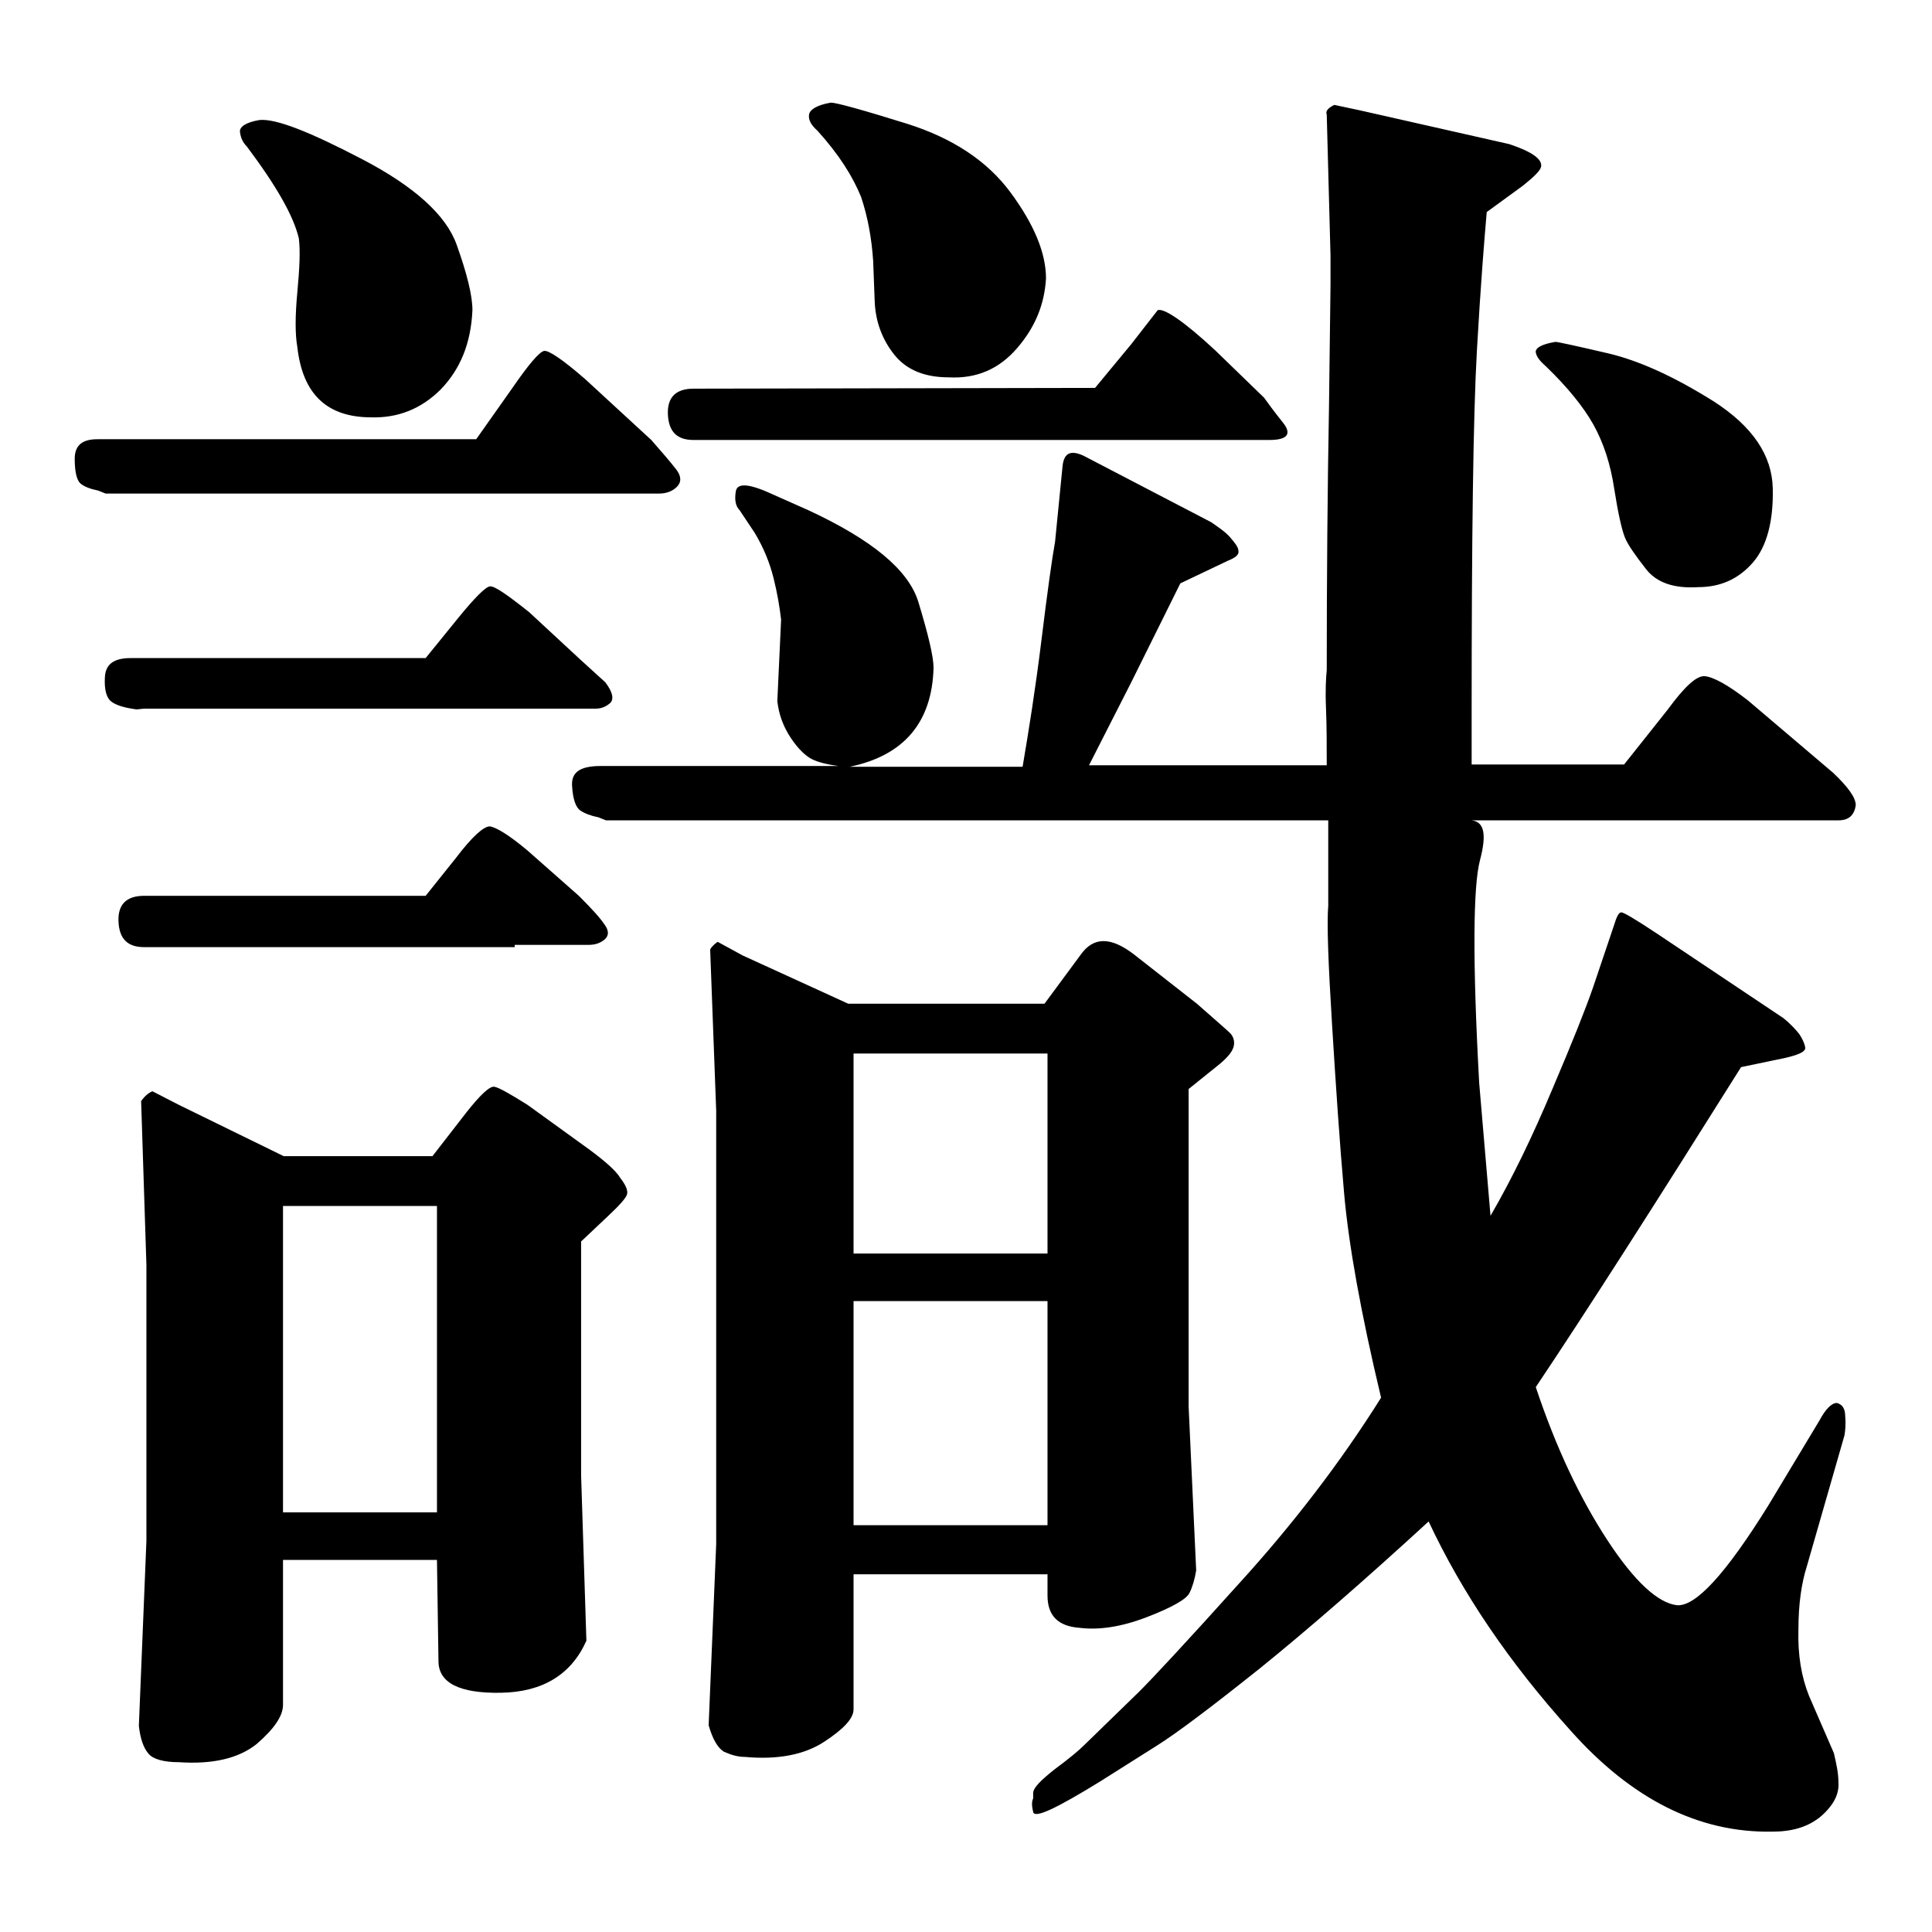 <?xml version="1.0" encoding="utf-8"?>
<!-- Svg Vector Icons : http://www.onlinewebfonts.com/icon -->
<!DOCTYPE svg PUBLIC "-//W3C//DTD SVG 1.1//EN" "http://www.w3.org/Graphics/SVG/1.1/DTD/svg11.dtd">
<svg version="1.1" xmlns="http://www.w3.org/2000/svg" xmlns:xlink="http://www.w3.org/1999/xlink" x="0px" y="0px" viewBox="0 0 256 256" enable-background="new 0 0 256 256" xml:space="preserve">
<g><g><path fill="#000000" d="M13,65c-1-0.2-1.8-0.5-2.3-0.9c-0.5-0.4-0.8-1.5-0.8-3.3c0-1.8,1-2.6,3-2.6h50.2l4.8-6.8c2.2-3.2,3.6-4.8,4.2-4.9c0.6-0.1,2.4,1.1,5.4,3.7l8.8,8.1c1.5,1.7,2.6,3,3.3,3.9c0.7,0.9,0.7,1.7,0.1,2.3c-0.6,0.6-1.4,0.9-2.4,0.9H14L13,65z M18.1,94c-1.5-0.2-2.6-0.5-3.3-1c-0.7-0.5-1-1.6-0.9-3.3c0.1-1.7,1.2-2.5,3.4-2.5h39.1l4.3-5.3c2.2-2.7,3.6-4.1,4.2-4.2c0.6-0.1,2.3,1.1,5.2,3.4l6.8,6.3l3.3,3c1,1.3,1.2,2.3,0.6,2.8c-0.6,0.5-1.2,0.7-1.9,0.7H19.1L18.1,94L18.1,94z M68.2,125.2v0.3H19.1c-2.2,0-3.3-1.1-3.4-3.4c-0.1-2.3,1.1-3.4,3.4-3.4h37.3l4-5c2.2-2.9,3.7-4.2,4.5-4.2c0.8,0.1,2.5,1.1,5,3.2l6.8,6c1.7,1.7,2.8,2.9,3.4,3.8c0.6,0.8,0.6,1.5,0,2c-0.6,0.5-1.3,0.7-2.1,0.7L68.2,125.2L68.2,125.2z M57.9,206.7H37.5v19.2c0,1.5-1.2,3.2-3.5,5.2c-2.4,1.9-5.8,2.7-10.3,2.4c-2,0-3.4-0.4-4-1.1c-0.7-0.8-1.1-2-1.3-3.7l1-24.5v-36.6l-0.7-21.7c0.5-0.7,1-1.1,1.5-1.3l3.5,1.8l13.9,6.8h19.7l4.5-5.8c1.9-2.4,3.1-3.5,3.7-3.4c0.6,0.1,2,0.9,4.4,2.4l8.3,6c2,1.5,3.4,2.7,4,3.7c0.7,0.9,1,1.6,0.9,2.1c-0.1,0.5-1,1.5-2.6,3l-3.5,3.3v31l0.7,21.9c-2,4.5-5.8,6.8-11.3,6.9c-5.5,0.1-8.3-1.3-8.3-4.2L57.9,206.7L57.9,206.7z M32.7,19.4c-0.5-0.5-0.8-1.1-0.9-1.9c-0.1-0.7,0.8-1.3,2.6-1.6c2.2-0.2,6.7,1.6,13.6,5.2c6.9,3.6,11.1,7.4,12.5,11.3c1.4,3.9,2.1,6.8,2.1,8.7c-0.2,4.4-1.6,7.8-4.2,10.5c-2.6,2.6-5.7,3.8-9.2,3.7c-5.9,0-9.1-3.1-9.8-9.3c-0.3-1.7-0.3-4.1,0-7.3c0.3-3.2,0.4-5.5,0.2-7.1C38.9,28.6,36.6,24.6,32.7,19.4z M57.9,159.8H37.5v40.6h20.4V159.8z M79.3,108.3c-1-0.2-1.8-0.5-2.4-0.9c-0.6-0.4-1-1.5-1.1-3.3s1.1-2.6,3.8-2.6h31.5c-1.5-0.2-2.7-0.5-3.5-0.9c-0.8-0.4-1.8-1.3-2.8-2.8s-1.6-3.1-1.8-4.9l0.5-10.8c-0.2-1.7-0.5-3.5-1-5.5c-0.5-2-1.3-4-2.5-6l-2-3c-0.5-0.5-0.7-1.3-0.5-2.5s1.9-1,5.1,0.5l4.5,2c8.4,3.9,13.3,7.9,14.6,12.2c1.3,4.3,2,7.2,2,8.7c-0.2,7.2-3.9,11.6-11.1,13.1h22.9c0.8-4.7,1.7-10.3,2.5-16.8c0.8-6.5,1.4-10.8,1.8-13l1-10.1c0.2-1.7,1.1-2.1,2.8-1.3l16.9,8.8c1,0.7,1.9,1.3,2.5,2s1.1,1.3,1.1,1.8c0.1,0.5-0.4,0.9-1.4,1.3l-6.3,3l-6.5,13.1l-2.8,5.5l-2.8,5.5h31.5c0-2.7,0-5.2-0.1-7.6c-0.1-2.4,0-4,0.1-5c0-12.3,0.1-24,0.3-35l0.2-16.1c0-1.5,0-2.8,0-3.8l-0.5-18.7c-0.2-0.5,0.2-0.9,1-1.3l3.3,0.7l19.9,4.5c1.5,0.5,2.6,1,3.3,1.5c0.7,0.5,1,1,0.9,1.5c-0.1,0.5-0.9,1.3-2.4,2.5l-4.8,3.5c-0.3,3.4-0.8,9.5-1.3,18.3c-0.5,8.8-0.7,24.9-0.7,48.3v3.3v3.3h20.2L221,94c2.2-3,3.8-4.5,4.9-4.4c1.1,0.1,3,1.1,5.7,3.2l11.3,9.6c2,1.9,3,3.3,3,4.3c-0.2,1.3-0.9,2-2.3,2H195c1.7,0.2,2,1.9,1.1,5.3s-1,13.2-0.1,29.5l1.5,17.6c2.9-5,5.6-10.6,8.2-16.8c2.6-6.1,4.4-10.6,5.4-13.5l2.8-8.3c0.3-1,0.6-1.6,0.9-1.6c0.2-0.1,1.9,0.9,4.9,2.9l16.6,11.1c1,0.8,1.7,1.6,2.1,2.1c0.4,0.6,0.7,1.2,0.8,1.8c0.1,0.6-1.1,1.1-3.7,1.6l-4.8,1c-11.3,18-20.3,32.1-27.2,42.4c2.7,8.1,5.9,14.8,9.5,20.3c3.6,5.5,6.7,8.3,9.2,8.6c2.5,0.2,6.5-4.2,12.1-13.2l6.8-11.3c0.8-1.5,1.6-2.3,2.3-2.3c0.7,0.2,1.1,0.7,1.1,1.8c0.1,1,0,1.9-0.1,2.5l-5,17.4c-0.7,2.2-1.1,5-1.1,8.3c-0.1,3.4,0.4,6.3,1.4,8.8l3.3,7.6c0.3,1.3,0.6,2.6,0.6,3.8c0.1,1.2-0.3,2.3-1.1,3.3c-1.7,2.2-4.2,3.3-7.6,3.3c-9.8,0.2-18.7-4.3-26.8-13.4c-8.2-9.1-14.4-18.3-18.8-27.7c-8.6,7.9-16.1,14.4-22.4,19.5c-6.4,5.1-10.9,8.5-13.6,10.2l-7.6,4.8c-5.7,3.5-8.6,4.9-8.8,4c-0.2-0.8-0.2-1.4,0-1.8v-0.7c0-0.7,1-1.7,2.9-3.2c1.9-1.4,3.2-2.5,3.9-3.2l7.3-7.1c1.7-1.7,6.1-6.4,13.2-14.3c7.1-7.8,13.4-16,18.8-24.6c-2.7-11.3-4.3-20.3-4.9-27.1c-0.6-6.8-1.1-14.3-1.6-22.4c-0.5-8.1-0.7-13.4-0.5-15.7v-11.3H80.3L79.3,108.3z M145.1,51.4l4.8-5.8l3.5-4.5c0.8-0.3,3.4,1.4,7.6,5.3l6.5,6.3c0.5,0.7,1.3,1.8,2.5,3.3c1.2,1.5,0.6,2.3-1.8,2.3H91.9c-2.2,0-3.3-1.1-3.4-3.4c-0.1-2.3,1.1-3.4,3.4-3.4L145.1,51.4L145.1,51.4z M112.4,133h26l4.8-6.5c1.7-2.4,4-2.4,7.1,0l8.3,6.5c2.5,2.2,4,3.5,4.4,3.9s0.6,1,0.5,1.6c-0.1,0.7-0.7,1.5-1.9,2.5l-4.1,3.3v42.1l1,21.7c-0.2,1.2-0.5,2.2-0.9,3c-0.4,0.8-2.3,1.9-5.7,3.2c-3.4,1.3-6.3,1.7-8.8,1.4c-2.9-0.2-4.3-1.6-4.3-4.3v-2.8h-25.7v17.9c0,1.2-1.3,2.6-3.9,4.3c-2.6,1.7-6.1,2.4-10.5,2c-1,0-1.9-0.3-2.8-0.7c-0.8-0.5-1.5-1.7-2-3.5l1-24v-57.4l-0.8-21.4c0.3-0.5,0.7-0.8,1-1l3.3,1.8L112.4,133z M108.3,17.3c-0.8-0.7-1.2-1.4-1.1-2.1c0.1-0.7,1.1-1.3,2.9-1.6c0.7,0,4,0.9,10.1,2.8c6,1.9,10.6,4.9,13.7,9.1c3.1,4.2,4.7,8,4.7,11.4c-0.2,3.4-1.4,6.4-3.8,9.2c-2.4,2.8-5.4,4.1-9.1,3.9c-3.2,0-5.6-1-7.2-3c-1.6-2-2.5-4.4-2.6-7.1l-0.2-5.3c-0.2-3-0.7-5.8-1.6-8.5C113,23.4,111.2,20.5,108.3,17.3z M113.1,139.6v26.5h25.7v-26.5H113.1z M138.8,202.1v-29.7h-25.7v29.7H138.8z M204.9,48.6c-0.8-0.7-1.3-1.3-1.4-1.9c-0.1-0.6,0.8-1.1,2.6-1.4c0.3,0,2.6,0.5,6.9,1.5c4.3,1,9,3.2,14.1,6.4c5.1,3.3,7.7,7.1,7.8,11.5c0.1,4.4-0.8,7.7-2.6,9.8c-1.9,2.2-4.3,3.3-7.3,3.3c-3.2,0.2-5.5-0.6-6.9-2.4c-1.4-1.8-2.4-3.2-2.8-4.2c-0.4-1-0.9-3.2-1.4-6.4c-0.5-3.3-1.4-6.1-2.8-8.6C209.8,53.9,207.7,51.3,204.9,48.6z"/></g></g>
</svg>